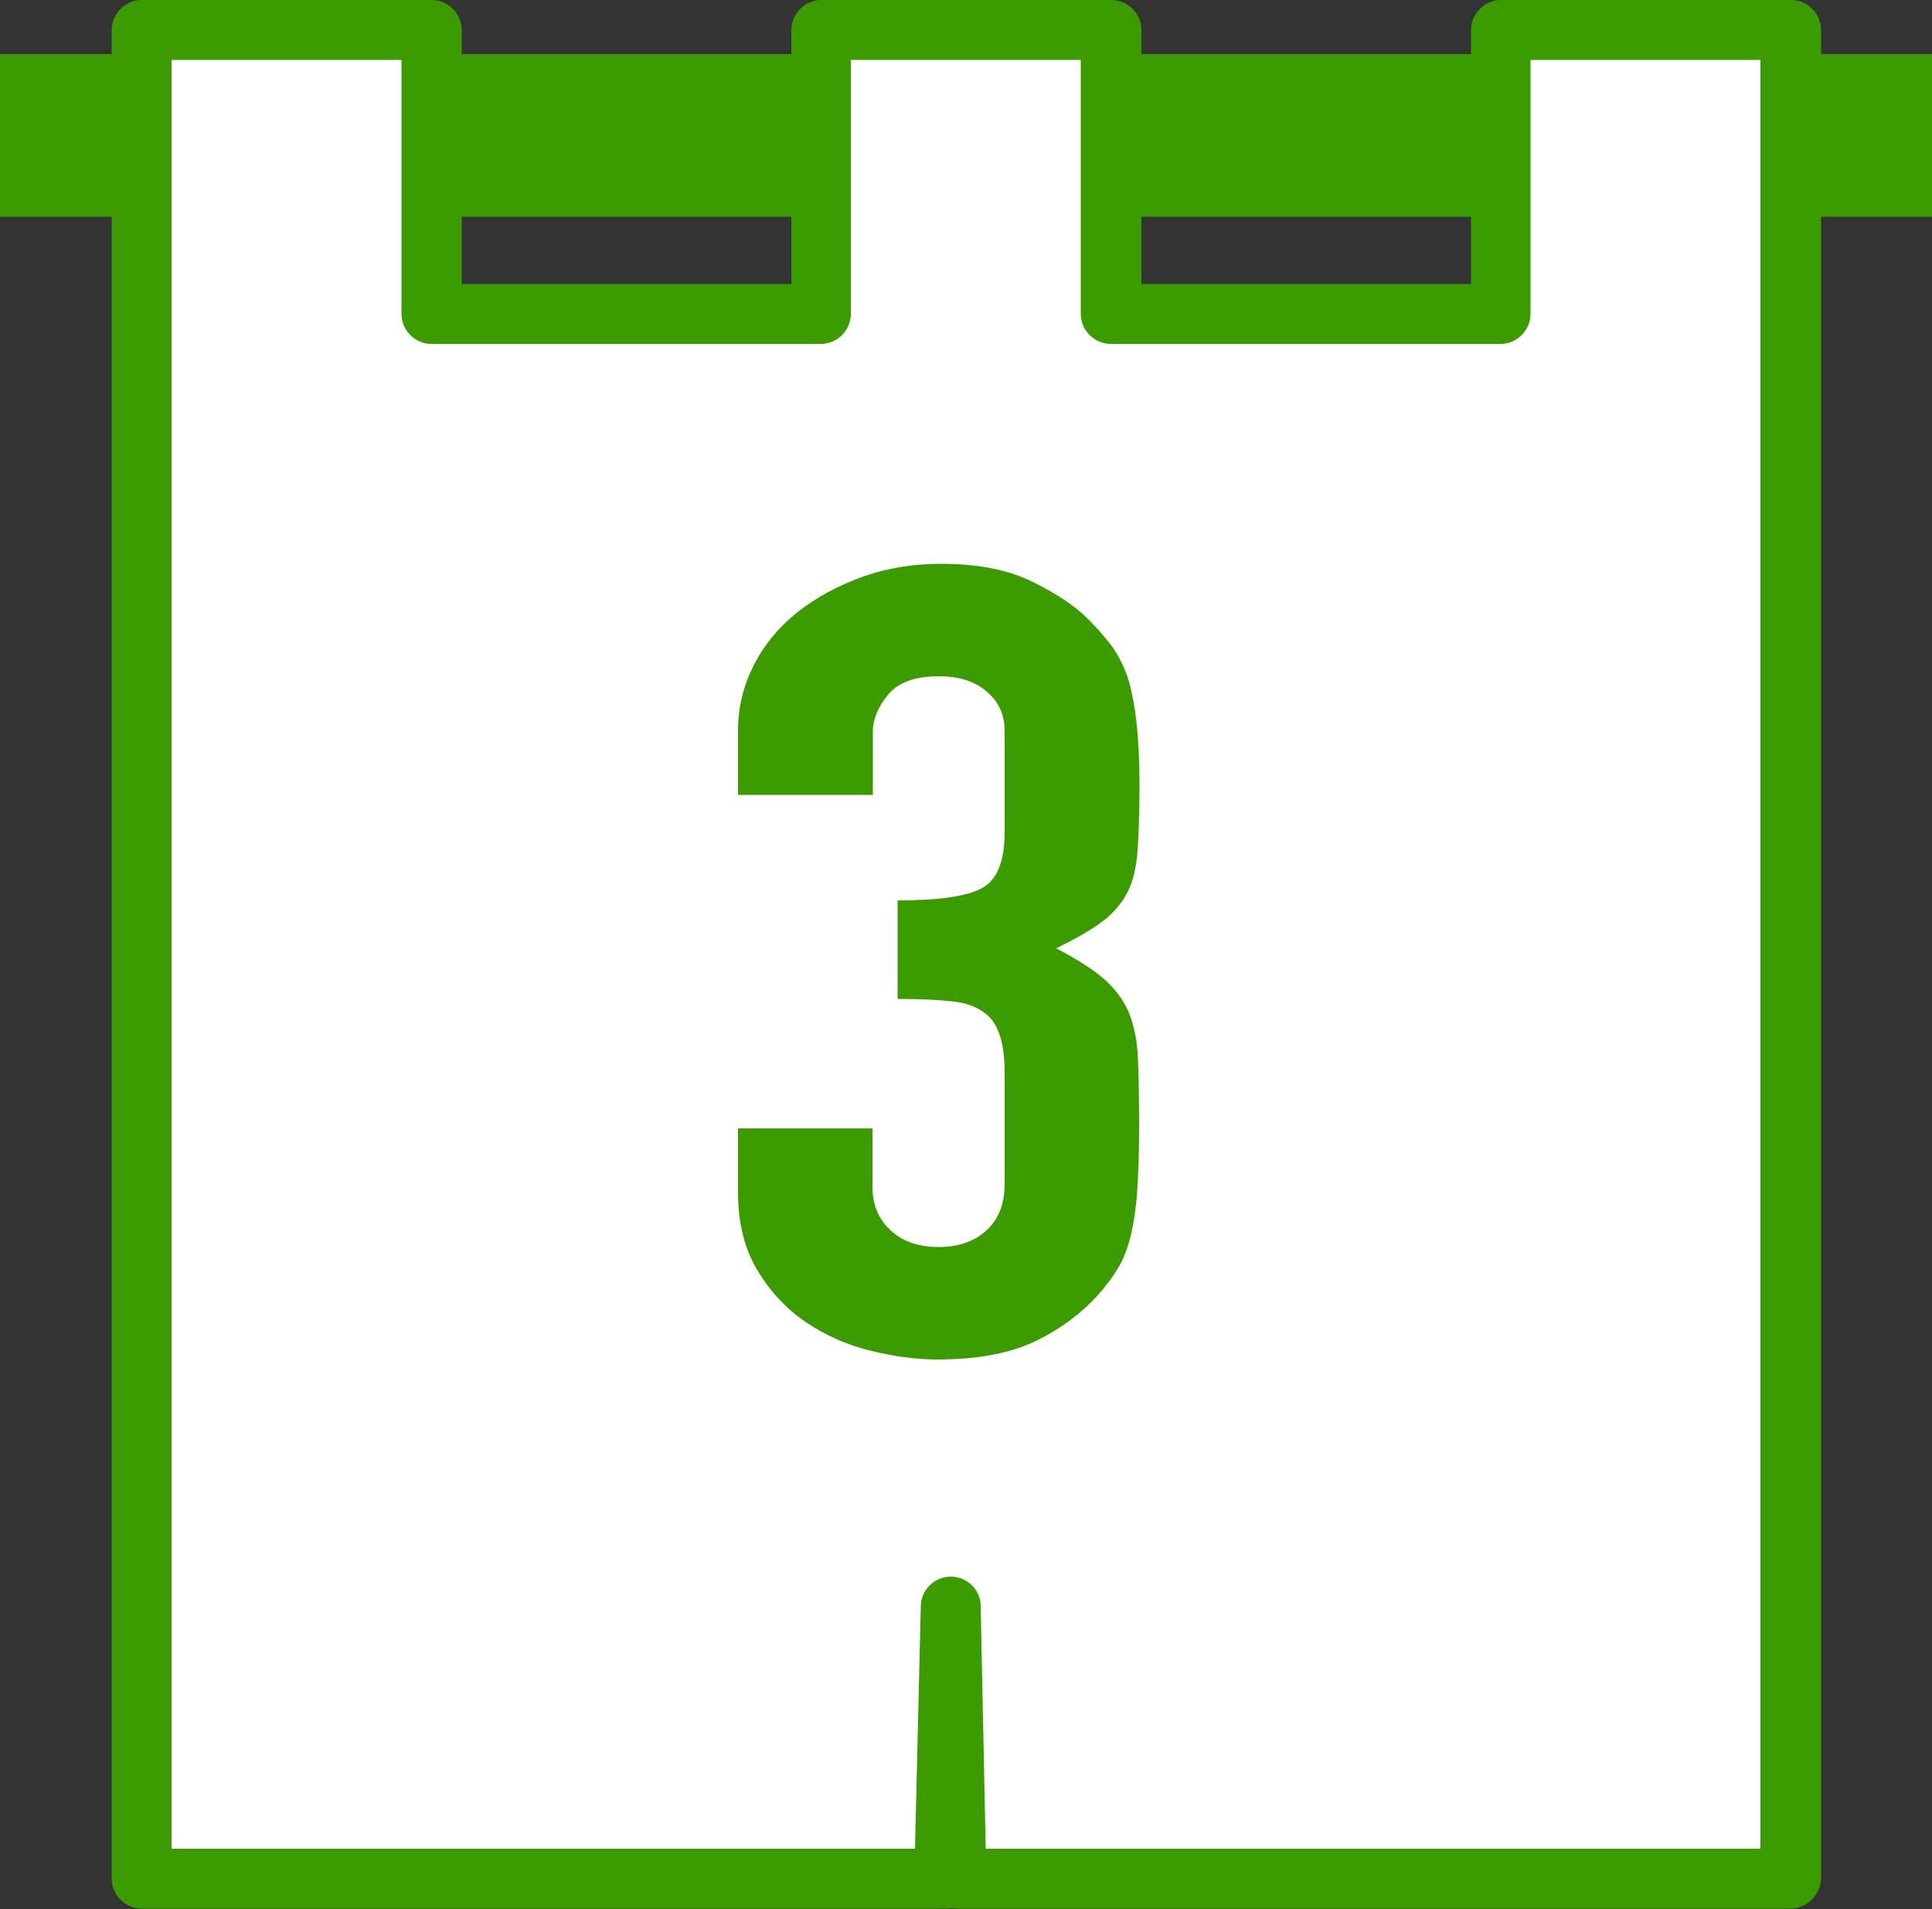 <?xml version="1.0" encoding="utf-8"?>
<!-- Generator: Adobe Illustrator 27.7.0, SVG Export Plug-In . SVG Version: 6.00 Build 0)  -->
<svg version="1.1" xmlns="http://www.w3.org/2000/svg" xmlns:xlink="http://www.w3.org/1999/xlink" x="0px" y="0px"
	 viewBox="0 0 500 494" style="enable-background:new 0 0 500 494;" xml:space="preserve">
<rect x="0" y="0" width="500" height="494" fill="#333333" stroke="none"/>
<style type="text/css">
	.st0{display:none;}
	.st1{display:inline;}
	.st2{fill:#3C9B00;}
	.st3{fill:#FFFFFF;}
</style>
<g id="レイヤー_1" class="st0">
	<g class="st1">
		<g>
			<rect y="14" class="st2" width="500" height="42.1"/>
			<g>
				<polygon class="st3" points="388.3,7.8 388.3,81.2 287.5,81.2 287.5,7.8 212.5,7.8 212.5,81.2 111.7,81.2 111.7,7.8 36.7,7.8 
					36.7,81.2 36.7,486.1 244.4,486.1 246.1,415.8 247.5,486.1 463.3,486.1 463.3,81.2 463.3,7.8 				"/>
				<path class="st2" d="M463.3,493.9H247.5c-0.5,0-1-0.1-1.5-0.1c-0.5,0.1-1,0.1-1.5,0.1H36.7c-4.3,0-7.8-3.5-7.8-7.8V7.8
					c0-4.3,3.5-7.8,7.8-7.8h75c4.3,0,7.8,3.5,7.8,7.8v65.7h85.3V7.8c0-4.3,3.5-7.8,7.8-7.8h75c4.3,0,7.8,3.5,7.8,7.8v65.7h85.3V7.8
					c0-4.3,3.5-7.8,7.8-7.8h75c4.3,0,7.8,3.5,7.8,7.8v478.4C471.1,490.4,467.6,493.9,463.3,493.9z M255.1,478.4h200.5V15.5h-59.5
					v65.7c0,4.3-3.5,7.8-7.8,7.8H287.5c-4.3,0-7.8-3.5-7.8-7.8V15.5h-59.5v65.7c0,4.3-3.5,7.8-7.8,7.8H111.7c-4.3,0-7.8-3.5-7.8-7.8
					V15.5H44.4v462.9h192.4l1.5-62.8c0.1-4.2,3.5-7.6,7.8-7.6c0,0,0,0,0,0c4.2,0,7.7,3.4,7.7,7.6L255.1,478.4z"/>
			</g>
		</g>
		<g>
			<path class="st2" d="M232.3,350.2V178.4l-34.8,21.3V169l34.8-21.3h34.8v202.6H232.3z"/>
		</g>
	</g>
</g>
<g id="レイヤー_2" class="st0">
	<g class="st1">
		<g>
			<rect y="14" class="st2" width="500" height="42.1"/>
			<g>
				<polygon class="st3" points="388.3,7.8 388.3,81.2 287.5,81.2 287.5,7.8 212.5,7.8 212.5,81.2 111.7,81.2 111.7,7.8 36.7,7.8 
					36.7,81.2 36.7,486.1 244.4,486.1 246.1,415.8 247.5,486.1 463.3,486.1 463.3,81.2 463.3,7.8 				"/>
				<path class="st2" d="M463.3,493.9H247.5c-0.5,0-1-0.1-1.5-0.1c-0.5,0.1-1,0.1-1.5,0.1H36.7c-4.3,0-7.8-3.5-7.8-7.8V7.8
					c0-4.3,3.5-7.8,7.8-7.8h75c4.3,0,7.8,3.5,7.8,7.8v65.7h85.3V7.8c0-4.3,3.5-7.8,7.8-7.8h75c4.3,0,7.8,3.5,7.8,7.8v65.7h85.3V7.8
					c0-4.3,3.5-7.8,7.8-7.8h75c4.3,0,7.8,3.5,7.8,7.8v478.4C471.1,490.4,467.6,493.9,463.3,493.9z M255.1,478.4h200.5V15.5h-59.5
					v65.7c0,4.3-3.5,7.8-7.8,7.8H287.5c-4.3,0-7.8-3.5-7.8-7.8V15.5h-59.5v65.7c0,4.3-3.5,7.8-7.8,7.8H111.7c-4.3,0-7.8-3.5-7.8-7.8
					V15.5H44.4v462.9h192.4l1.5-62.8c0.1-4.2,3.5-7.6,7.8-7.6c0,0,0,0,0,0c4.2,0,7.7,3.4,7.7,7.6L255.1,478.4z"/>
			</g>
		</g>
		<g>
			<path class="st2" d="M191,350.2v-27.3l62.8-98.7c3.2-4.9,5-9.2,5.5-12.9c0.5-3.7,0.7-8.3,0.7-13.8c0-2.5-0.1-5.1-0.2-7.8
				c-0.1-2.7-0.7-5.2-1.9-7.3c-1.1-2.1-2.8-3.8-5.1-5.3c-2.3-1.4-5.6-2.1-9.9-2.1c-5.2,0-9.4,1.2-12.5,3.7
				c-3.1,2.5-4.6,6.1-4.6,10.8V206H191V190c0-6.1,1.4-11.8,4.1-17.1c2.7-5.3,6.5-10,11.3-13.9c4.5-4,10-7.2,16.4-9.5
				c6.4-2.4,13.2-3.6,20.5-3.6c9.1,0,16.9,1.4,23.4,4.1c6.5,2.8,11.9,6.5,16.2,11.2c4.1,4.7,7.1,10.1,9,16.2
				c1.9,6.1,2.9,12.5,2.9,19.3c0,4.9-0.1,9.1-0.3,12.4c-0.2,3.3-0.7,6.5-1.4,9.5c-0.7,3-1.8,6.1-3.4,9.1c-1.6,3-3.8,6.7-6.5,11.1
				L232,321.2h62.8v29H191z"/>
		</g>
	</g>
</g>
<g id="レイヤー_3">
	<g>
		<g>
			<rect y="14" class="st2" width="500" height="42.1"/>
			<g>
				<polygon class="st3" points="388.3,7.8 388.3,81.2 287.5,81.2 287.5,7.8 212.5,7.8 212.5,81.2 111.7,81.2 111.7,7.8 36.7,7.8 
					36.7,81.2 36.7,486.1 244.4,486.1 246.1,415.8 247.5,486.1 463.3,486.1 463.3,81.2 463.3,7.8 				"/>
				<path class="st2" d="M463.3,493.9H247.5c-0.5,0-1-0.1-1.5-0.1c-0.5,0.1-1,0.1-1.5,0.1H36.7c-4.3,0-7.8-3.5-7.8-7.8V7.8
					c0-4.3,3.5-7.8,7.8-7.8h75c4.3,0,7.8,3.5,7.8,7.8v65.7h85.3V7.8c0-4.3,3.5-7.8,7.8-7.8h75c4.3,0,7.8,3.5,7.8,7.8v65.7h85.3V7.8
					c0-4.3,3.5-7.8,7.8-7.8h75c4.3,0,7.8,3.5,7.8,7.8v478.4C471.1,490.4,467.6,493.9,463.3,493.9z M255.1,478.4h200.5V15.5h-59.5
					v65.7c0,4.3-3.5,7.8-7.8,7.8H287.5c-4.3,0-7.8-3.5-7.8-7.8V15.5h-59.5v65.7c0,4.3-3.5,7.8-7.8,7.8H111.7c-4.3,0-7.8-3.5-7.8-7.8
					V15.5H44.4v462.9h192.4l1.5-62.8c0.1-4.2,3.5-7.6,7.8-7.6c0,0,0,0,0,0c4.2,0,7.7,3.4,7.7,7.6L255.1,478.4z"/>
			</g>
		</g>
		<g>
			<path class="st2" d="M232.3,233c10.5,0,17.7-1,21.7-3.1c4-2.1,6-6.9,6-14.5v-26.2c0-4.2-1.5-7.6-4.6-10.2c-3.1-2.7-7.2-4-12.5-4
				c-6.1,0-10.5,1.6-13.1,4.8c-2.6,3.2-3.9,6.4-3.9,9.4v16.5H191v-16.8c0-5.9,1.4-11.5,4.1-16.8c2.7-5.3,6.5-9.9,11.3-13.7
				c4.8-3.8,10.4-6.8,16.7-9.1c6.4-2.3,13.2-3.4,20.5-3.4c9.6,0,17.5,1.6,23.7,4.7c6.3,3.1,11,6.3,14.2,9.5c2.3,2.3,4.3,4.6,6,6.8
				s3.1,5,4.3,8.2c2,6.3,3.1,15.6,3.1,27.9c0,7-0.2,12.7-0.5,17.1c-0.3,4.4-1.2,8-2.6,10.8c-1.6,3-3.8,5.6-6.7,7.7
				c-2.8,2.1-6.8,4.4-11.8,6.8c5.5,2.8,9.6,5.5,12.5,8c2.8,2.5,4.9,5.3,6.3,8.5c1.4,3.4,2.2,7.4,2.4,12.1c0.2,4.6,0.3,10.6,0.3,17.8
				c0,6.6-0.2,12.1-0.5,16.5c-0.3,4.4-0.9,8-1.5,10.8c-0.7,3-1.6,5.6-2.7,7.7c-1.1,2.1-2.6,4.3-4.4,6.5c-4.3,5.3-9.8,9.7-16.6,13.2
				c-6.7,3.5-15.5,5.3-26.5,5.3c-5.5,0-11.3-0.8-17.4-2.3c-6.1-1.5-11.7-4-16.7-7.4c-5-3.4-9.2-7.9-12.5-13.4
				c-3.3-5.5-5-12.2-5-20.2v-16.5h34.8v15.1c0,4.6,1.5,8.3,4.6,11.2c3.1,2.9,7.2,4.4,12.5,4.4c5.2,0,9.4-1.5,12.5-4.4
				c3.1-2.9,4.6-6.9,4.6-11.8v-29c0-8-1.8-13.2-5.5-15.6c-2-1.5-4.8-2.5-8.4-2.8c-3.5-0.4-8.1-0.6-13.8-0.6V233z"/>
		</g>
	</g>
</g>
<g id="レイヤー_4" class="st0">
	<g class="st1">
		<g>
			<rect y="14" class="st2" width="500" height="42.1"/>
			<g>
				<polygon class="st3" points="388.3,7.8 388.3,81.2 287.5,81.2 287.5,7.8 212.5,7.8 212.5,81.2 111.7,81.2 111.7,7.8 36.7,7.8 
					36.7,81.2 36.7,486.1 244.4,486.1 246.1,415.8 247.5,486.1 463.3,486.1 463.3,81.2 463.3,7.8 				"/>
				<path class="st2" d="M463.3,493.9H247.5c-0.5,0-1-0.1-1.5-0.1c-0.5,0.1-1,0.1-1.5,0.1H36.7c-4.3,0-7.8-3.5-7.8-7.8V7.8
					c0-4.3,3.5-7.8,7.8-7.8h75c4.3,0,7.8,3.5,7.8,7.8v65.7h85.3V7.8c0-4.3,3.5-7.8,7.8-7.8h75c4.3,0,7.8,3.5,7.8,7.8v65.7h85.3V7.8
					c0-4.3,3.5-7.8,7.8-7.8h75c4.3,0,7.8,3.5,7.8,7.8v478.4C471.1,490.4,467.6,493.9,463.3,493.9z M255.1,478.4h200.5V15.5h-59.5
					v65.7c0,4.3-3.5,7.8-7.8,7.8H287.5c-4.3,0-7.8-3.5-7.8-7.8V15.5h-59.5v65.7c0,4.3-3.5,7.8-7.8,7.8H111.7c-4.3,0-7.8-3.5-7.8-7.8
					V15.5H44.4v462.9h192.4l1.5-62.8c0.1-4.2,3.5-7.6,7.8-7.6c0,0,0,0,0,0c4.2,0,7.7,3.4,7.7,7.6L255.1,478.4z"/>
			</g>
		</g>
		<g>
			<path class="st2" d="M251.8,350.2v-30.2h-69.3v-27.3l50.2-145.1h36.9l-52.2,145.1h34.5V235h34.8v57.7h16.7v27.3h-16.7v30.2H251.8
				z"/>
		</g>
	</g>
</g>
<g id="レイヤー_5" class="st0">
	<g class="st1">
		<g>
			<rect y="14" class="st2" width="500" height="42.1"/>
			<g>
				<polygon class="st3" points="388.3,7.8 388.3,81.2 287.5,81.2 287.5,7.8 212.5,7.8 212.5,81.2 111.7,81.2 111.7,7.8 36.7,7.8 
					36.7,81.2 36.7,486.1 244.4,486.1 246.1,415.8 247.5,486.1 463.3,486.1 463.3,81.2 463.3,7.8 				"/>
				<path class="st2" d="M463.3,493.9H247.5c-0.5,0-1-0.1-1.5-0.1c-0.5,0.1-1,0.1-1.5,0.1H36.7c-4.3,0-7.8-3.5-7.8-7.8V7.8
					c0-4.3,3.5-7.8,7.8-7.8h75c4.3,0,7.8,3.5,7.8,7.8v65.7h85.3V7.8c0-4.3,3.5-7.8,7.8-7.8h75c4.3,0,7.8,3.5,7.8,7.8v65.7h85.3V7.8
					c0-4.3,3.5-7.8,7.8-7.8h75c4.3,0,7.8,3.5,7.8,7.8v478.4C471.1,490.4,467.6,493.9,463.3,493.9z M255.1,478.4h200.5V15.5h-59.5
					v65.7c0,4.3-3.5,7.8-7.8,7.8H287.5c-4.3,0-7.8-3.5-7.8-7.8V15.5h-59.5v65.7c0,4.3-3.5,7.8-7.8,7.8H111.7c-4.3,0-7.8-3.5-7.8-7.8
					V15.5H44.4v462.9h192.4l1.5-62.8c0.1-4.2,3.5-7.6,7.8-7.6c0,0,0,0,0,0c4.2,0,7.7,3.4,7.7,7.6L255.1,478.4z"/>
			</g>
		</g>
		<g>
			<path class="st2" d="M294.8,147.7V175h-69v54.6c3.2-2.7,7.3-4.9,12.3-6.7c5-1.8,10.6-2.7,16.7-2.7c11.8,0,21.4,3,28.8,9
				c7.4,6,11.1,14.9,11.1,26.9v52.3c0,6.8-1.4,12.9-4.3,18.2c-2.8,5.3-6.7,9.9-11.4,13.7c-4.8,3.8-10.3,6.7-16.6,8.7
				c-6.3,2-12.8,3-19.6,3c-6.8,0-13.4-1-19.6-3c-6.3-2-11.8-4.9-16.6-8.7c-4.8-3.8-8.6-8.3-11.4-13.7c-2.8-5.3-4.3-11.4-4.3-18.2
				v-8.5h34.8v7.4c0,4.9,1.6,8.8,5,11.5c3.3,2.8,7.6,4.1,12.8,4.1c5.2,0,9.3-1.3,12.1-4c2.8-2.7,4.3-6.3,4.3-11.1v-47.5
				c0-4-1.5-7.4-4.6-10.2c-3.1-2.8-7-4.3-11.8-4.3c-3,0-5.5,0.4-7.5,1.3c-2,0.9-3.8,1.8-5.1,3c-1.4,1.1-2.4,2.4-3.1,3.7
				c-1.1,1.7-1.8,2.8-2,3.1h-30.7V147.7H294.8z"/>
		</g>
	</g>
</g>
<g id="レイヤー_6" class="st0">
	<g class="st1">
		<g>
			<rect y="14" class="st2" width="500" height="42.1"/>
			<g>
				<polygon class="st3" points="388.3,7.8 388.3,81.2 287.5,81.2 287.5,7.8 212.5,7.8 212.5,81.2 111.7,81.2 111.7,7.8 36.7,7.8 
					36.7,81.2 36.7,486.1 244.4,486.1 246.1,415.8 247.5,486.1 463.3,486.1 463.3,81.2 463.3,7.8 				"/>
				<path class="st2" d="M463.3,493.9H247.5c-0.5,0-1-0.1-1.5-0.1c-0.5,0.1-1,0.1-1.5,0.1H36.7c-4.3,0-7.8-3.5-7.8-7.8V7.8
					c0-4.3,3.5-7.8,7.8-7.8h75c4.3,0,7.8,3.5,7.8,7.8v65.7h85.3V7.8c0-4.3,3.5-7.8,7.8-7.8h75c4.3,0,7.8,3.5,7.8,7.8v65.7h85.3V7.8
					c0-4.3,3.5-7.8,7.8-7.8h75c4.3,0,7.8,3.5,7.8,7.8v478.4C471.1,490.4,467.6,493.9,463.3,493.9z M255.1,478.4h200.5V15.5h-59.5
					v65.7c0,4.3-3.5,7.8-7.8,7.8H287.5c-4.3,0-7.8-3.5-7.8-7.8V15.5h-59.5v65.7c0,4.3-3.5,7.8-7.8,7.8H111.7c-4.3,0-7.8-3.5-7.8-7.8
					V15.5H44.4v462.9h192.4l1.5-62.8c0.1-4.2,3.5-7.6,7.8-7.6c0,0,0,0,0,0c4.2,0,7.7,3.4,7.7,7.6L255.1,478.4z"/>
			</g>
		</g>
		<g>
			<path class="st2" d="M282.1,147.7l-39.6,85.1l0.7,0.6c1.1-0.8,2.9-1.4,5.3-1.8c2.4-0.5,5.5-0.7,9.4-0.7c6.1,0,11.8,1.2,17.1,3.7
				c5.2,2.5,9.3,5.6,12.3,9.4c1.6,2.1,2.8,4.2,3.8,6.3c0.9,2.1,1.7,4.8,2.4,8.3c0.5,3.4,0.8,7.7,1,12.9c0.2,5.2,0.3,11.8,0.3,19.8
				c0,6.6-0.1,12.1-0.3,16.4c-0.2,4.3-0.6,7.8-1,10.7c-0.7,3-1.5,5.6-2.6,7.7c-1,2.1-2.3,4.3-3.9,6.5c-4.6,6.3-10.6,11.1-18.3,14.5
				c-7.6,3.4-16.2,5.1-25.8,5.1s-18.1-1.8-25.6-5.3c-7.5-3.5-13.5-8.3-18.1-14.4c-1.8-2.3-3.2-4.5-4.3-6.5c-1-2.1-1.8-4.6-2.2-7.7
				c-0.7-2.8-1.1-6.4-1.4-10.7c-0.2-4.3-0.3-9.7-0.3-16.4c0-6.3,0.1-11.4,0.3-15.5c0.2-4.1,0.6-7.6,1-10.7c0.5-2.8,1.1-5.5,2-7.8
				c0.9-2.4,1.9-4.9,3.1-7.5l45.7-101.8H282.1z M260,270.8c0-4.4-1.7-7.9-5.1-10.5c-3.4-2.7-7.4-4-11.9-4c-4.6,0-8.5,1.3-11.9,4
				c-3.4,2.7-5.1,6.2-5.1,10.5v37.5c0,4.4,1.7,7.9,5.1,10.5c3.4,2.7,7.4,4,11.9,4c4.5,0,8.5-1.3,11.9-4c3.4-2.7,5.1-6.2,5.1-10.5
				V270.8z"/>
		</g>
	</g>
</g>
<g id="レイヤー_7" class="st0">
	<g class="st1">
		<g>
			<rect y="14" class="st2" width="500" height="42.1"/>
			<g>
				<polygon class="st3" points="388.3,7.8 388.3,81.2 287.5,81.2 287.5,7.8 212.5,7.8 212.5,81.2 111.7,81.2 111.7,7.8 36.7,7.8 
					36.7,81.2 36.7,486.1 244.4,486.1 246.1,415.8 247.5,486.1 463.3,486.1 463.3,81.2 463.3,7.8 				"/>
				<path class="st2" d="M463.3,493.9H247.5c-0.5,0-1-0.1-1.5-0.1c-0.5,0.1-1,0.1-1.5,0.1H36.7c-4.3,0-7.8-3.5-7.8-7.8V7.8
					c0-4.3,3.5-7.8,7.8-7.8h75c4.3,0,7.8,3.5,7.8,7.8v65.7h85.3V7.8c0-4.3,3.5-7.8,7.8-7.8h75c4.3,0,7.8,3.5,7.8,7.8v65.7h85.3V7.8
					c0-4.3,3.5-7.8,7.8-7.8h75c4.3,0,7.8,3.5,7.8,7.8v478.4C471.1,490.4,467.6,493.9,463.3,493.9z M255.1,478.4h200.5V15.5h-59.5
					v65.7c0,4.3-3.5,7.8-7.8,7.8H287.5c-4.3,0-7.8-3.5-7.8-7.8V15.5h-59.5v65.7c0,4.3-3.5,7.8-7.8,7.8H111.7c-4.3,0-7.8-3.5-7.8-7.8
					V15.5H44.4v462.9h192.4l1.5-62.8c0.1-4.2,3.5-7.6,7.8-7.6c0,0,0,0,0,0c4.2,0,7.7,3.4,7.7,7.6L255.1,478.4z"/>
			</g>
		</g>
		<g>
			<path class="st2" d="M198.9,350.2L260,175h-38.2v23.3H191v-50.6h103.8v29l-59.1,173.5H198.9z"/>
		</g>
	</g>
</g>
<g id="レイヤー_8" class="st0">
	<g class="st1">
		<g>
			<rect y="14" class="st2" width="500" height="42.1"/>
			<g>
				<polygon class="st3" points="388.3,7.8 388.3,81.2 287.5,81.2 287.5,7.8 212.5,7.8 212.5,81.2 111.7,81.2 111.7,7.8 36.7,7.8 
					36.7,81.2 36.7,486.1 244.4,486.1 246.1,415.8 247.5,486.1 463.3,486.1 463.3,81.2 463.3,7.8 				"/>
				<path class="st2" d="M463.3,493.9H247.5c-0.5,0-1-0.1-1.5-0.1c-0.5,0.1-1,0.1-1.5,0.1H36.7c-4.3,0-7.8-3.5-7.8-7.8V7.8
					c0-4.3,3.5-7.8,7.8-7.8h75c4.3,0,7.8,3.5,7.8,7.8v65.7h85.3V7.8c0-4.3,3.5-7.8,7.8-7.8h75c4.3,0,7.8,3.5,7.8,7.8v65.7h85.3V7.8
					c0-4.3,3.5-7.8,7.8-7.8h75c4.3,0,7.8,3.5,7.8,7.8v478.4C471.1,490.4,467.6,493.9,463.3,493.9z M255.1,478.4h200.5V15.5h-59.5
					v65.7c0,4.3-3.5,7.8-7.8,7.8H287.5c-4.3,0-7.8-3.5-7.8-7.8V15.5h-59.5v65.7c0,4.3-3.5,7.8-7.8,7.8H111.7c-4.3,0-7.8-3.5-7.8-7.8
					V15.5H44.4v462.9h192.4l1.5-62.8c0.1-4.2,3.5-7.6,7.8-7.6c0,0,0,0,0,0c4.2,0,7.7,3.4,7.7,7.6L255.1,478.4z"/>
			</g>
		</g>
		<g>
			<path class="st2" d="M191,200.6c0-5.5,0.2-10.2,0.7-14.1c0.5-3.9,1.2-7.2,2.4-10.1c1.1-2.8,2.4-5.4,3.9-7.7
				c1.5-2.3,3.4-4.6,5.6-7.1c4.5-4.9,10.2-8.8,17.1-11.5c6.8-2.8,14.2-4.1,22.2-4.1c8,0,15.4,1.4,22.2,4.1
				c6.8,2.7,12.5,6.6,17.1,11.5c2.3,2.5,4.2,4.8,5.8,7.1c1.6,2.3,3,4.8,4.1,7.7c1.1,2.8,1.9,6.2,2.2,10.1c0.3,3.9,0.5,8.6,0.5,14.1
				c0,6.1-0.1,11.2-0.3,15.4c-0.2,4.2-0.9,7.9-2,11.1c-1.1,3.2-2.9,6.1-5.3,8.7c-2.4,2.6-5.6,5.3-9.7,8.1c4.1,2.7,7.3,5.3,9.7,8
				c2.4,2.7,4.2,5.8,5.3,9.4c1.1,3.6,1.8,8,2,13.2c0.2,5.2,0.3,11.6,0.3,19.2c0,6.3-0.2,11.4-0.5,15.5c-0.3,4.1-0.9,7.6-1.5,10.7
				c-0.7,3-1.7,5.6-2.9,7.7c-1.3,2.1-2.8,4.3-4.6,6.5c-3.9,4.9-9.3,9.1-16.4,12.7c-7.1,3.5-15.7,5.3-25.9,5.3
				c-10.2,0-18.9-1.7-25.9-5.3c-7.1-3.5-12.5-7.7-16.4-12.7c-1.8-2.3-3.4-4.5-4.6-6.5c-1.3-2.1-2.2-4.6-2.9-7.7
				c-0.7-3-1.2-6.6-1.5-10.7c-0.3-4.1-0.5-9.2-0.5-15.5c0-7.6,0.1-14,0.3-19.2c0.2-5.2,0.9-9.6,2-13.2c1.1-3.6,2.9-6.7,5.3-9.4
				c2.4-2.7,5.6-5.3,9.7-8c-4.1-2.8-7.3-5.6-9.7-8.1c-2.4-2.6-4.2-5.5-5.3-8.7c-1.1-3.2-1.8-6.9-2-11.1
				C191.1,211.8,191,206.6,191,200.6z M260,189.2c0-4-1.7-7.3-5.1-10.1c-3.4-2.7-7.4-4.1-11.9-4.1c-4.6,0-8.5,1.4-11.9,4.1
				c-3.4,2.8-5.1,6.1-5.1,10.1v29.6c0,4,1.7,7.4,5.1,10.1c3.4,2.8,7.4,4.1,11.9,4.1c4.5,0,8.5-1.4,11.9-4.1
				c3.4-2.7,5.1-6.1,5.1-10.1V189.2z M260,268.8c0-4-1.7-7.3-5.1-10.1c-3.4-2.8-7.4-4.1-11.9-4.1c-4.6,0-8.5,1.4-11.9,4.1
				c-3.4,2.8-5.1,6.1-5.1,10.1v39.8c0,4,1.7,7.4,5.1,10.1c3.4,2.8,7.4,4.1,11.9,4.1c4.5,0,8.5-1.4,11.9-4.1
				c3.4-2.7,5.1-6.1,5.1-10.1V268.8z"/>
		</g>
	</g>
</g>
</svg>

